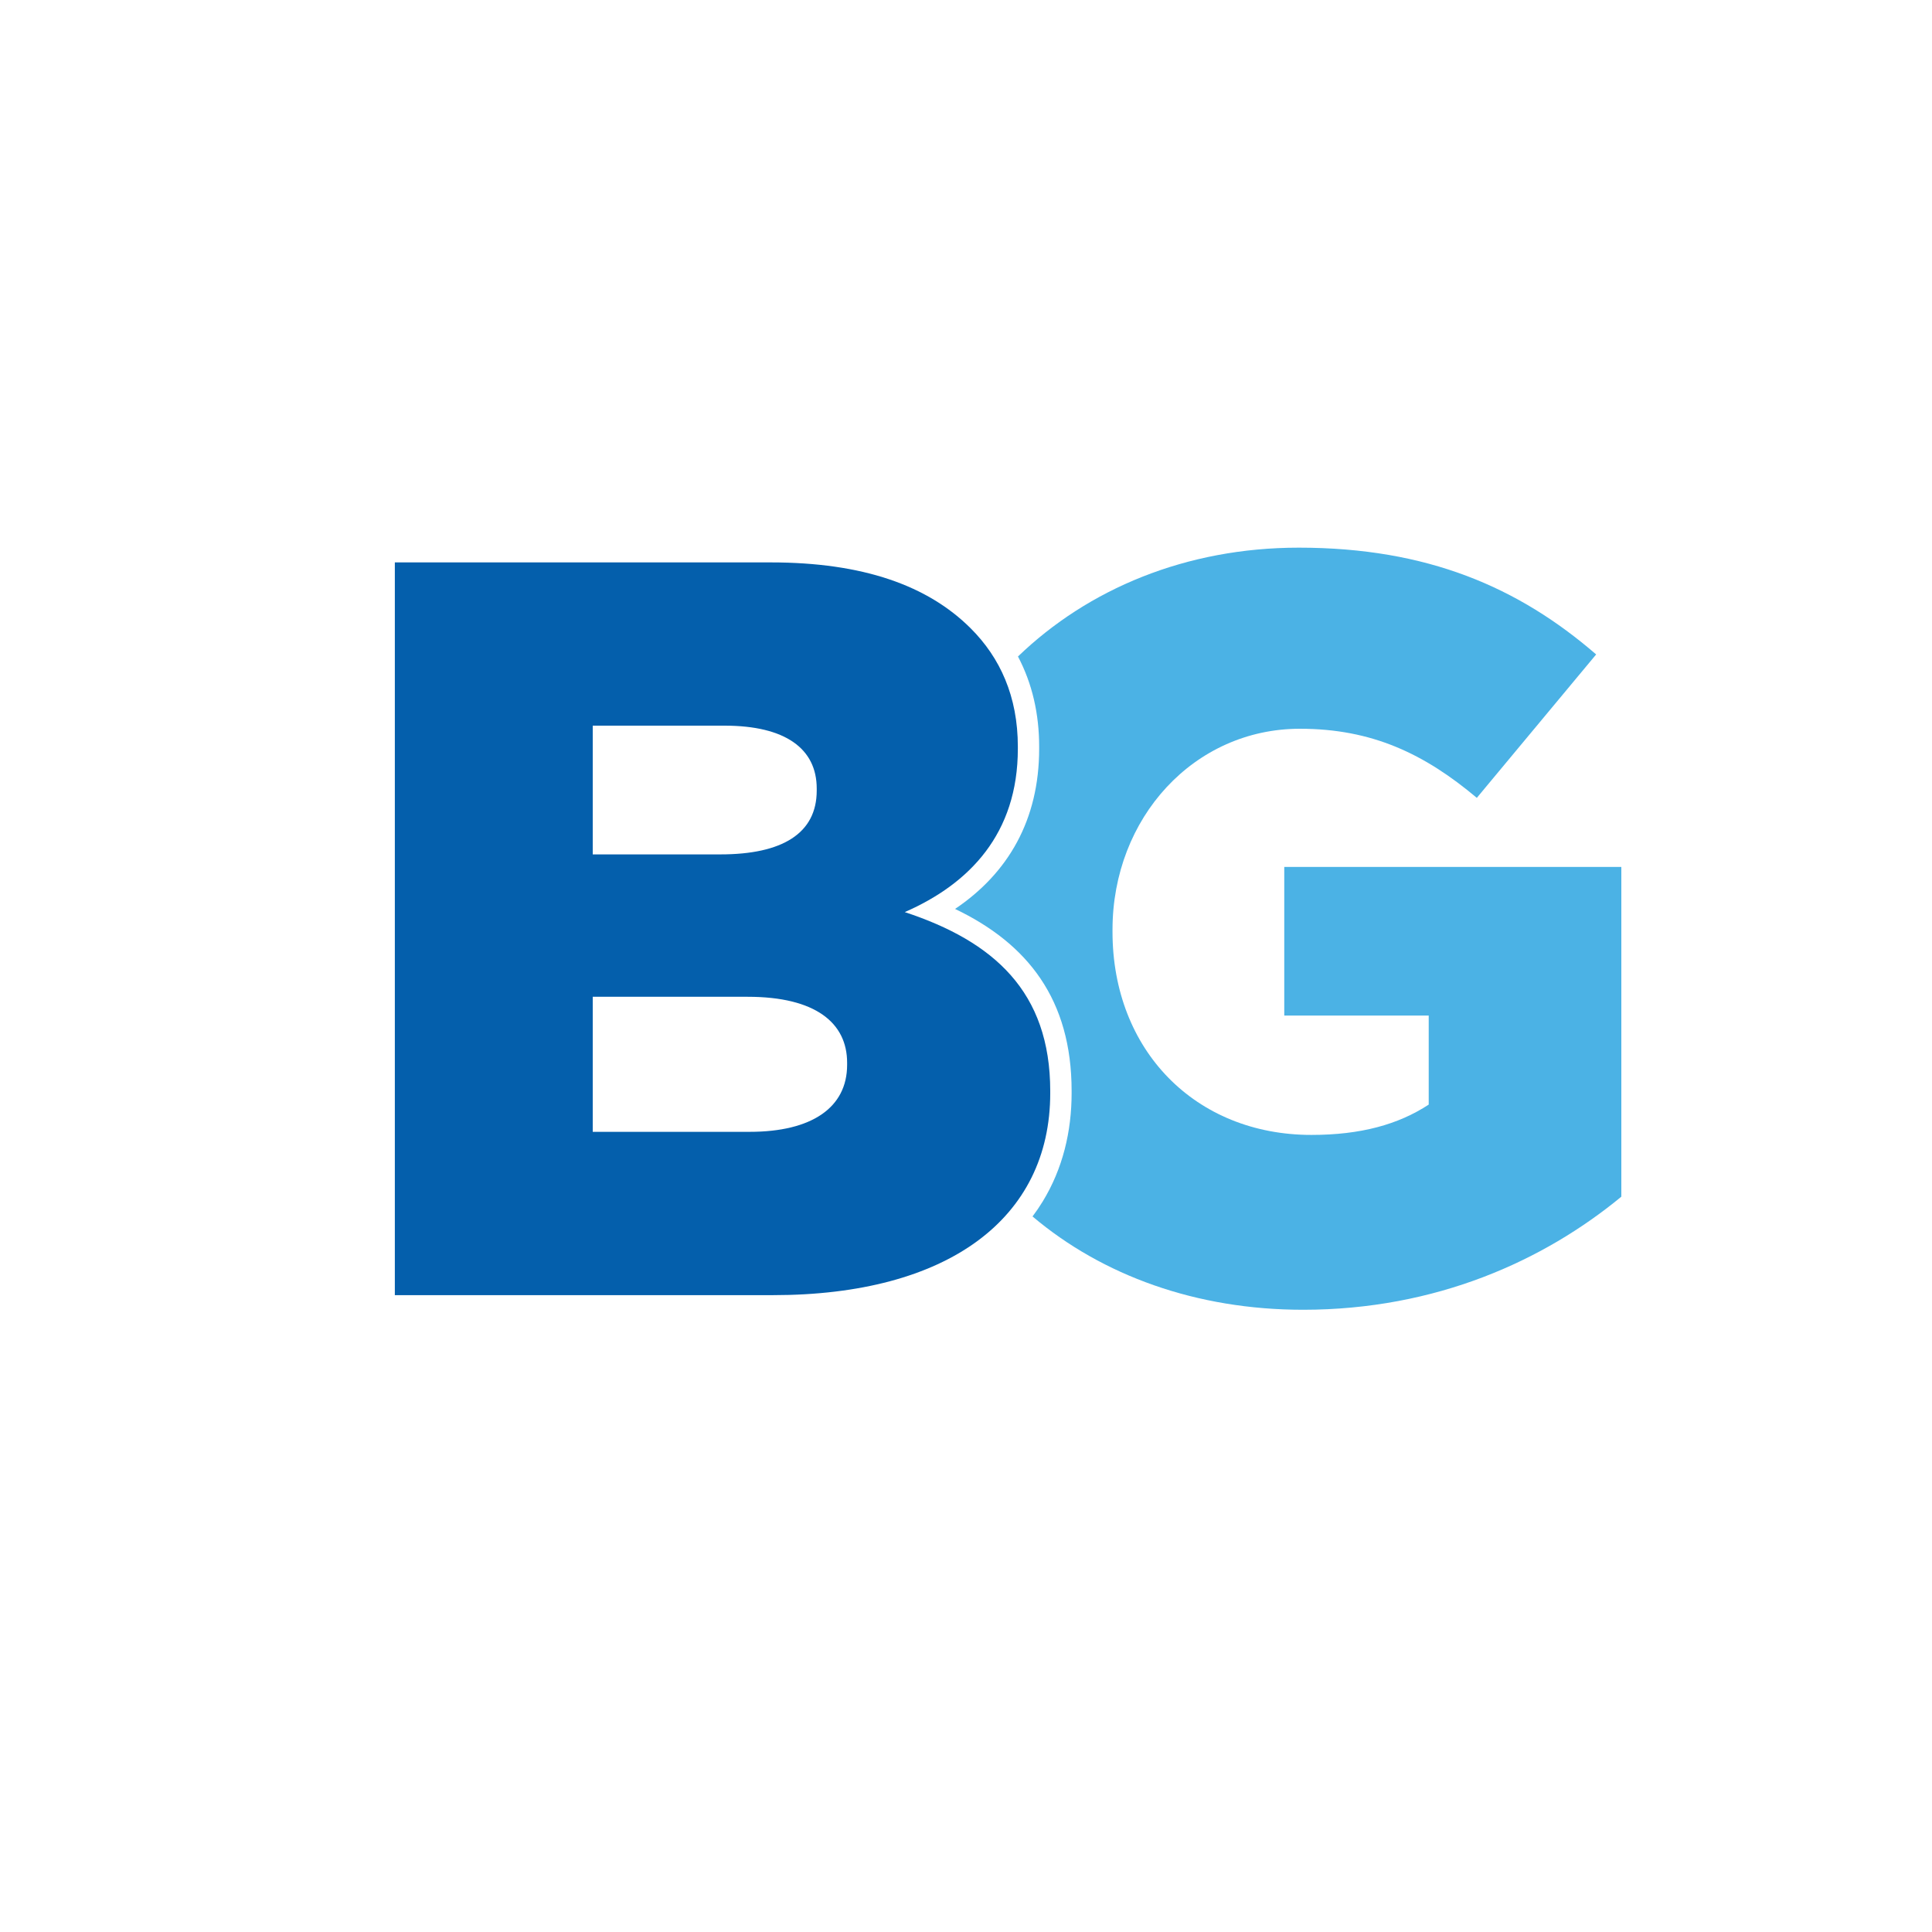 <svg viewBox="0 0 300 300" xmlns="http://www.w3.org/2000/svg" data-name="图层 1" id="_图层_1">
  <defs>
    <style>
      .cls-1 {
        fill: #045fac;
      }

      .cls-1, .cls-2 {
        fill-rule: evenodd;
      }

      .cls-2 {
        fill: #4bb2e5;
      }
    </style>
  </defs>
  <path d="M92.04,175.75v-20.97h24.06c10.56,0,15.44,4.07,15.44,10.24v.33c0,6.66-5.53,10.4-15.12,10.4h-24.38Zm0-43.08v-19.99h20.48c9.43,0,14.3,3.58,14.3,9.76v.32c0,6.66-5.36,9.91-14.95,9.91h-19.83Zm-30.72,68.44h58.69c27.14,0,43.07-11.86,43.07-31.37v-.32c0-15.44-8.78-23.24-22.59-27.79,10.08-4.4,17.56-12.2,17.56-25.36v-.33c0-7.8-2.76-13.82-7.32-18.37-6.67-6.66-16.74-10.24-31.05-10.24H61.31v113.79h0Z" class="cls-1"></path>
  <path d="M202.34,203.38c20.65,0,37.39-7.64,49.42-17.56v-51.2h-52.34v23.08h22.43v13.82c-4.71,3.09-10.57,4.71-18.21,4.71-18.05,0-30.89-13.17-30.89-31.53v-.33c0-17.39,12.68-31.21,29.1-31.21,11.21,0,19.34,3.9,27.47,10.73l18.53-22.27c-12.03-10.4-26.17-16.58-46.17-16.58-17.5,0-32.71,6.4-43.61,16.9,2.22,4.21,3.29,8.92,3.29,13.99v.33c0,11.04-4.8,19.32-13.06,24.88,11.27,5.39,18.1,14.06,18.1,28.27v.32c0,5.96-1.37,11.73-4.49,16.84-.49,.8-1.02,1.58-1.58,2.32,10.86,9.18,25.46,14.49,42,14.49h0Z" class="cls-2"></path>
</svg>